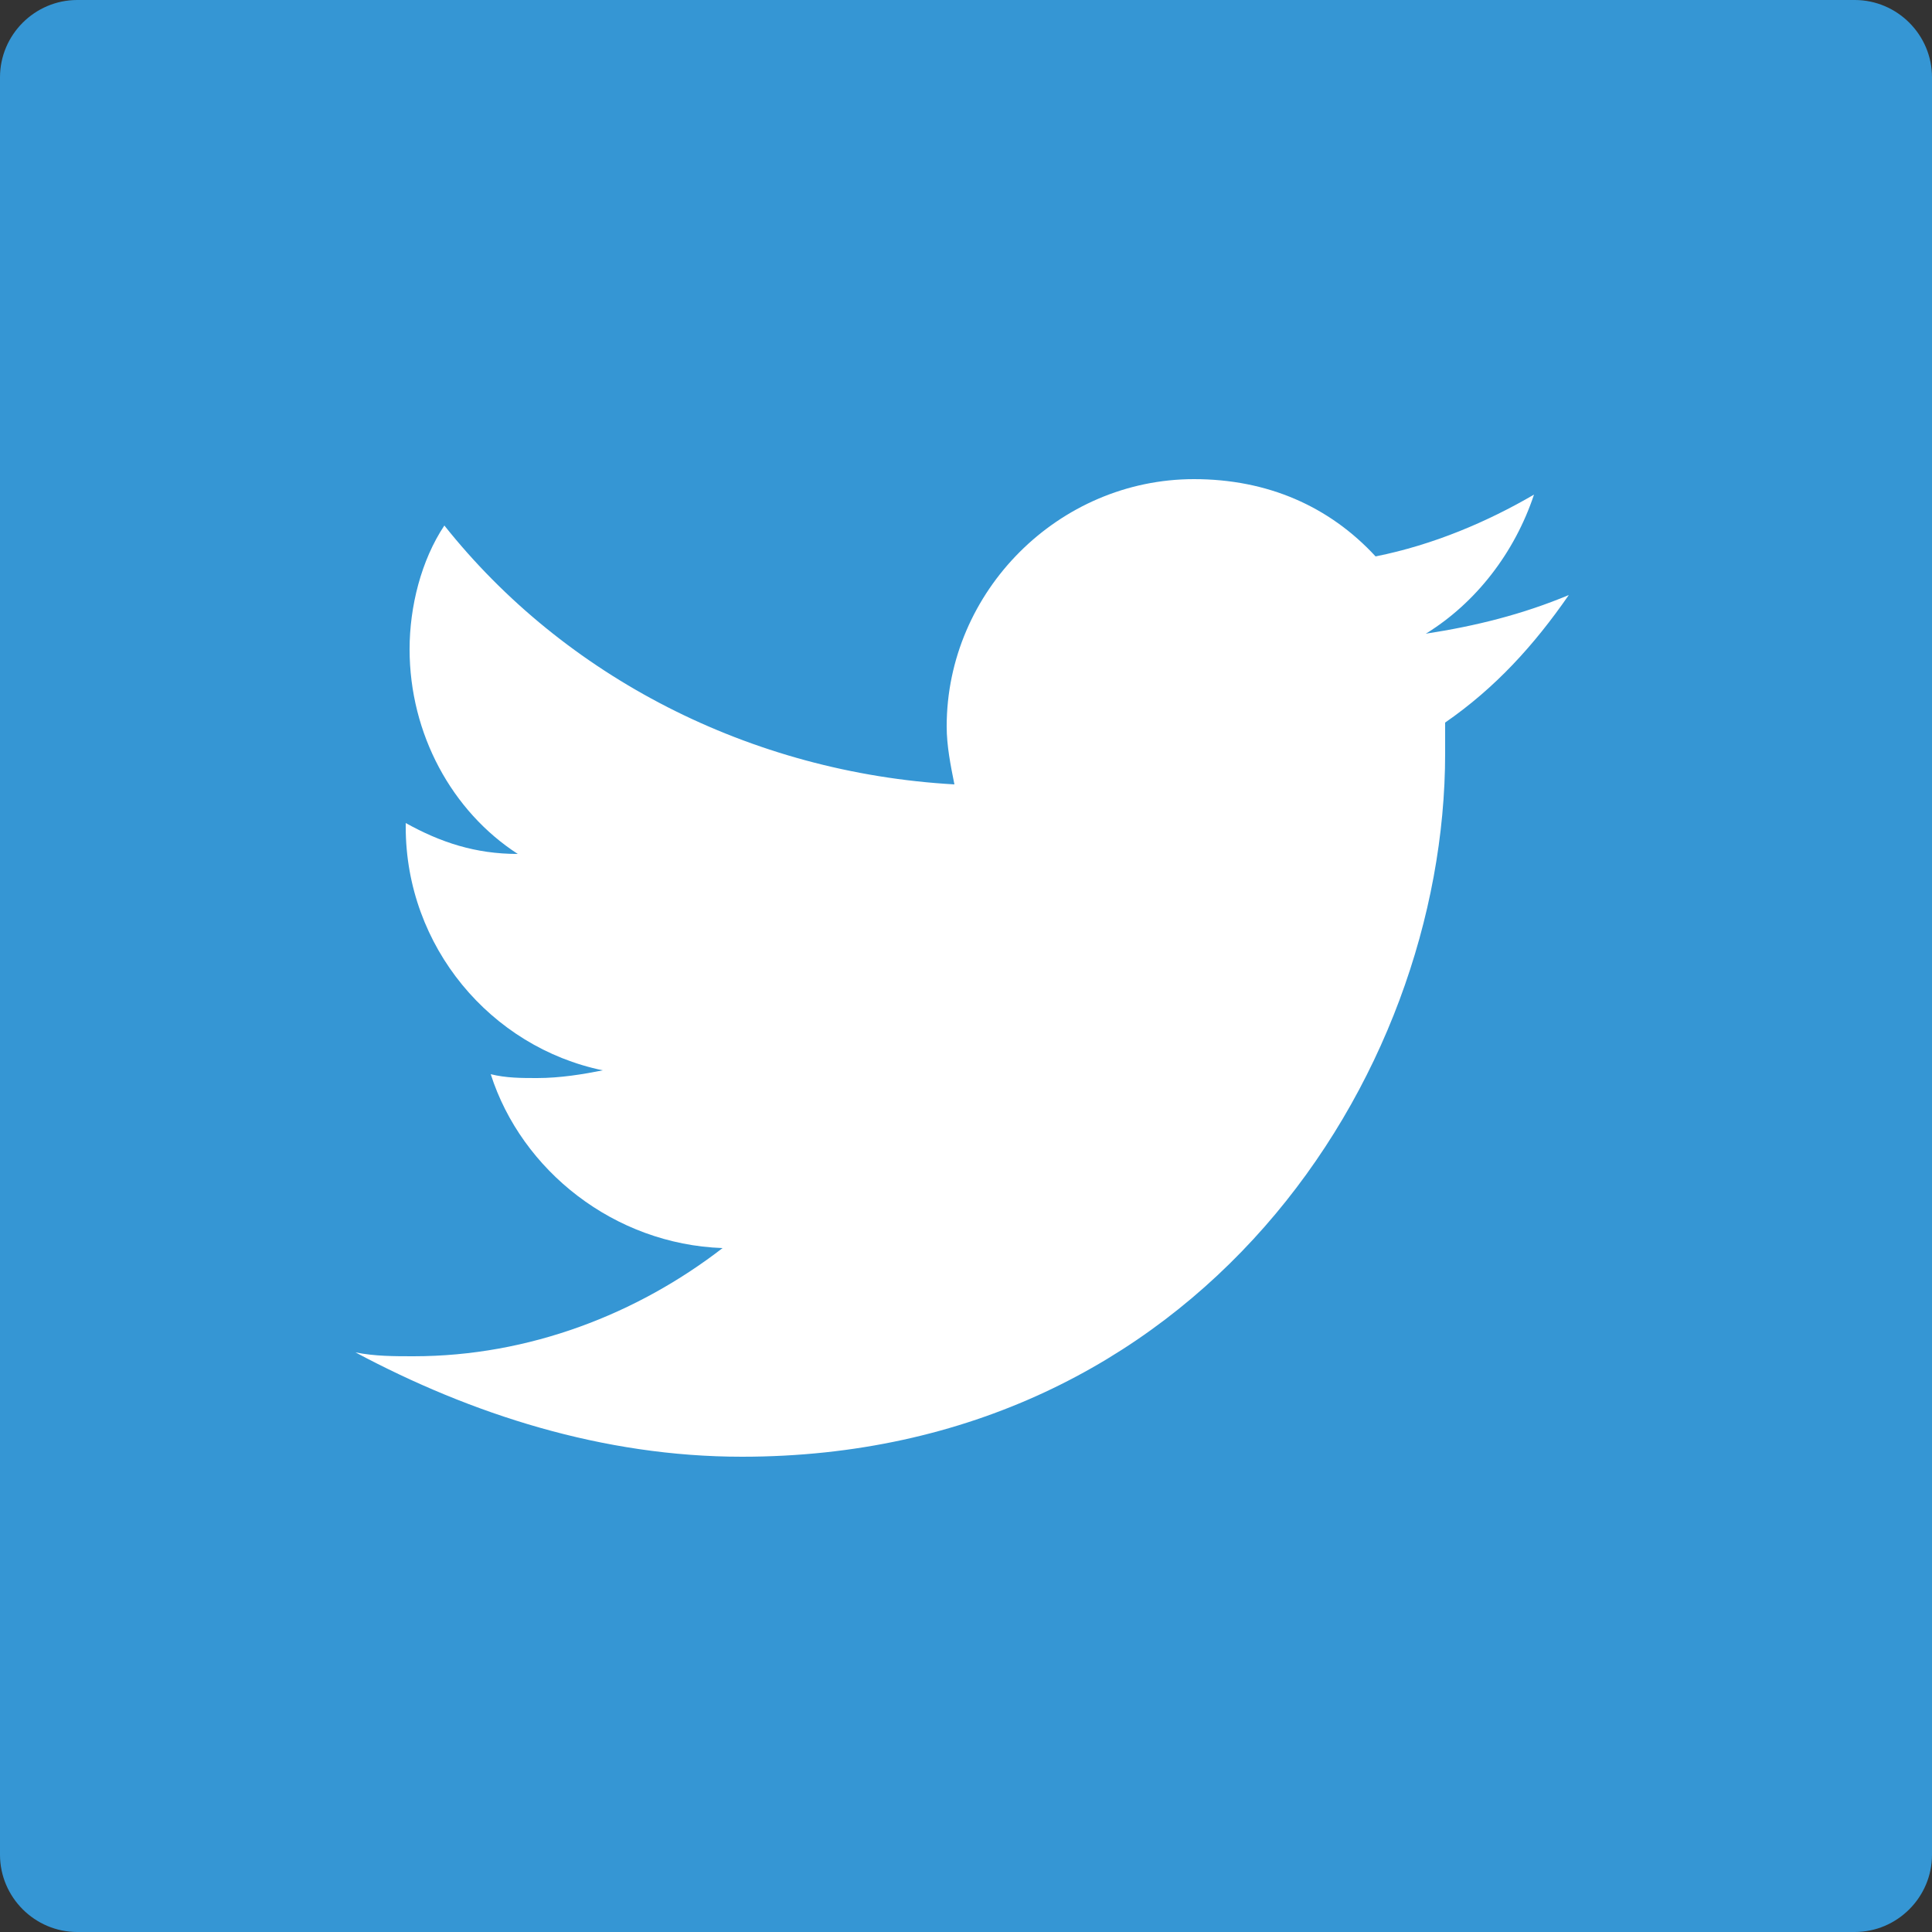 <?xml version="1.0" encoding="utf-8"?>
<!-- Generator: Adobe Illustrator 22.1.0, SVG Export Plug-In . SVG Version: 6.00 Build 0)  -->
<svg version="1.1" id="レイヤー_1" xmlns="http://www.w3.org/2000/svg" xmlns:xlink="http://www.w3.org/1999/xlink" x="0px"
	 y="0px" width="50px" height="50px" viewBox="0 0 50 50" style="enable-background:new 0 0 50 50;" xml:space="preserve">
<rect x="0" y="0" width="50" height="50" fill="#333333" stroke="none"/>
<style type="text/css">
	.st0{fill:#3596D4;}
	.st1{fill:#FFFFFF;}
</style>
<g>
	<path class="st0" d="M48,50H2c-1.1,0-2-0.9-2-2V2c0-1.1,0.9-2,2-2h46c1.1,0,2,0.9,2,2v46C50,49.1,49.1,50,48,50z"/>
	<g id="Logo__x2014__FIXED_2_">
		<path class="st1" d="M19.2,37.7c11.8,0,18.2-9.8,18.2-18.2c0-0.3,0-0.5,0-0.8c1.3-0.9,2.3-2,3.2-3.3c-1.2,0.5-2.4,0.8-3.7,1
			c1.3-0.8,2.3-2.1,2.8-3.6c-1.2,0.7-2.6,1.3-4.1,1.6c-1.2-1.3-2.8-2-4.7-2c-3.5,0-6.4,2.9-6.4,6.4c0,0.5,0.1,1,0.2,1.5
			c-5.3-0.3-10.1-2.8-13.2-6.7c-0.6,0.9-0.9,2.1-0.9,3.2c0,2.2,1.1,4.2,2.8,5.3c-1.1,0-2-0.3-2.9-0.8c0,0,0,0,0,0.1
			c0,3.1,2.2,5.7,5.1,6.3c-0.5,0.1-1.1,0.2-1.7,0.2c-0.4,0-0.8,0-1.2-0.1c0.8,2.5,3.2,4.4,6,4.5c-2.2,1.7-5,2.8-8,2.8
			c-0.5,0-1,0-1.5-0.1C12.2,36.6,15.6,37.7,19.2,37.7"/>
	</g>
</g>
</svg>

